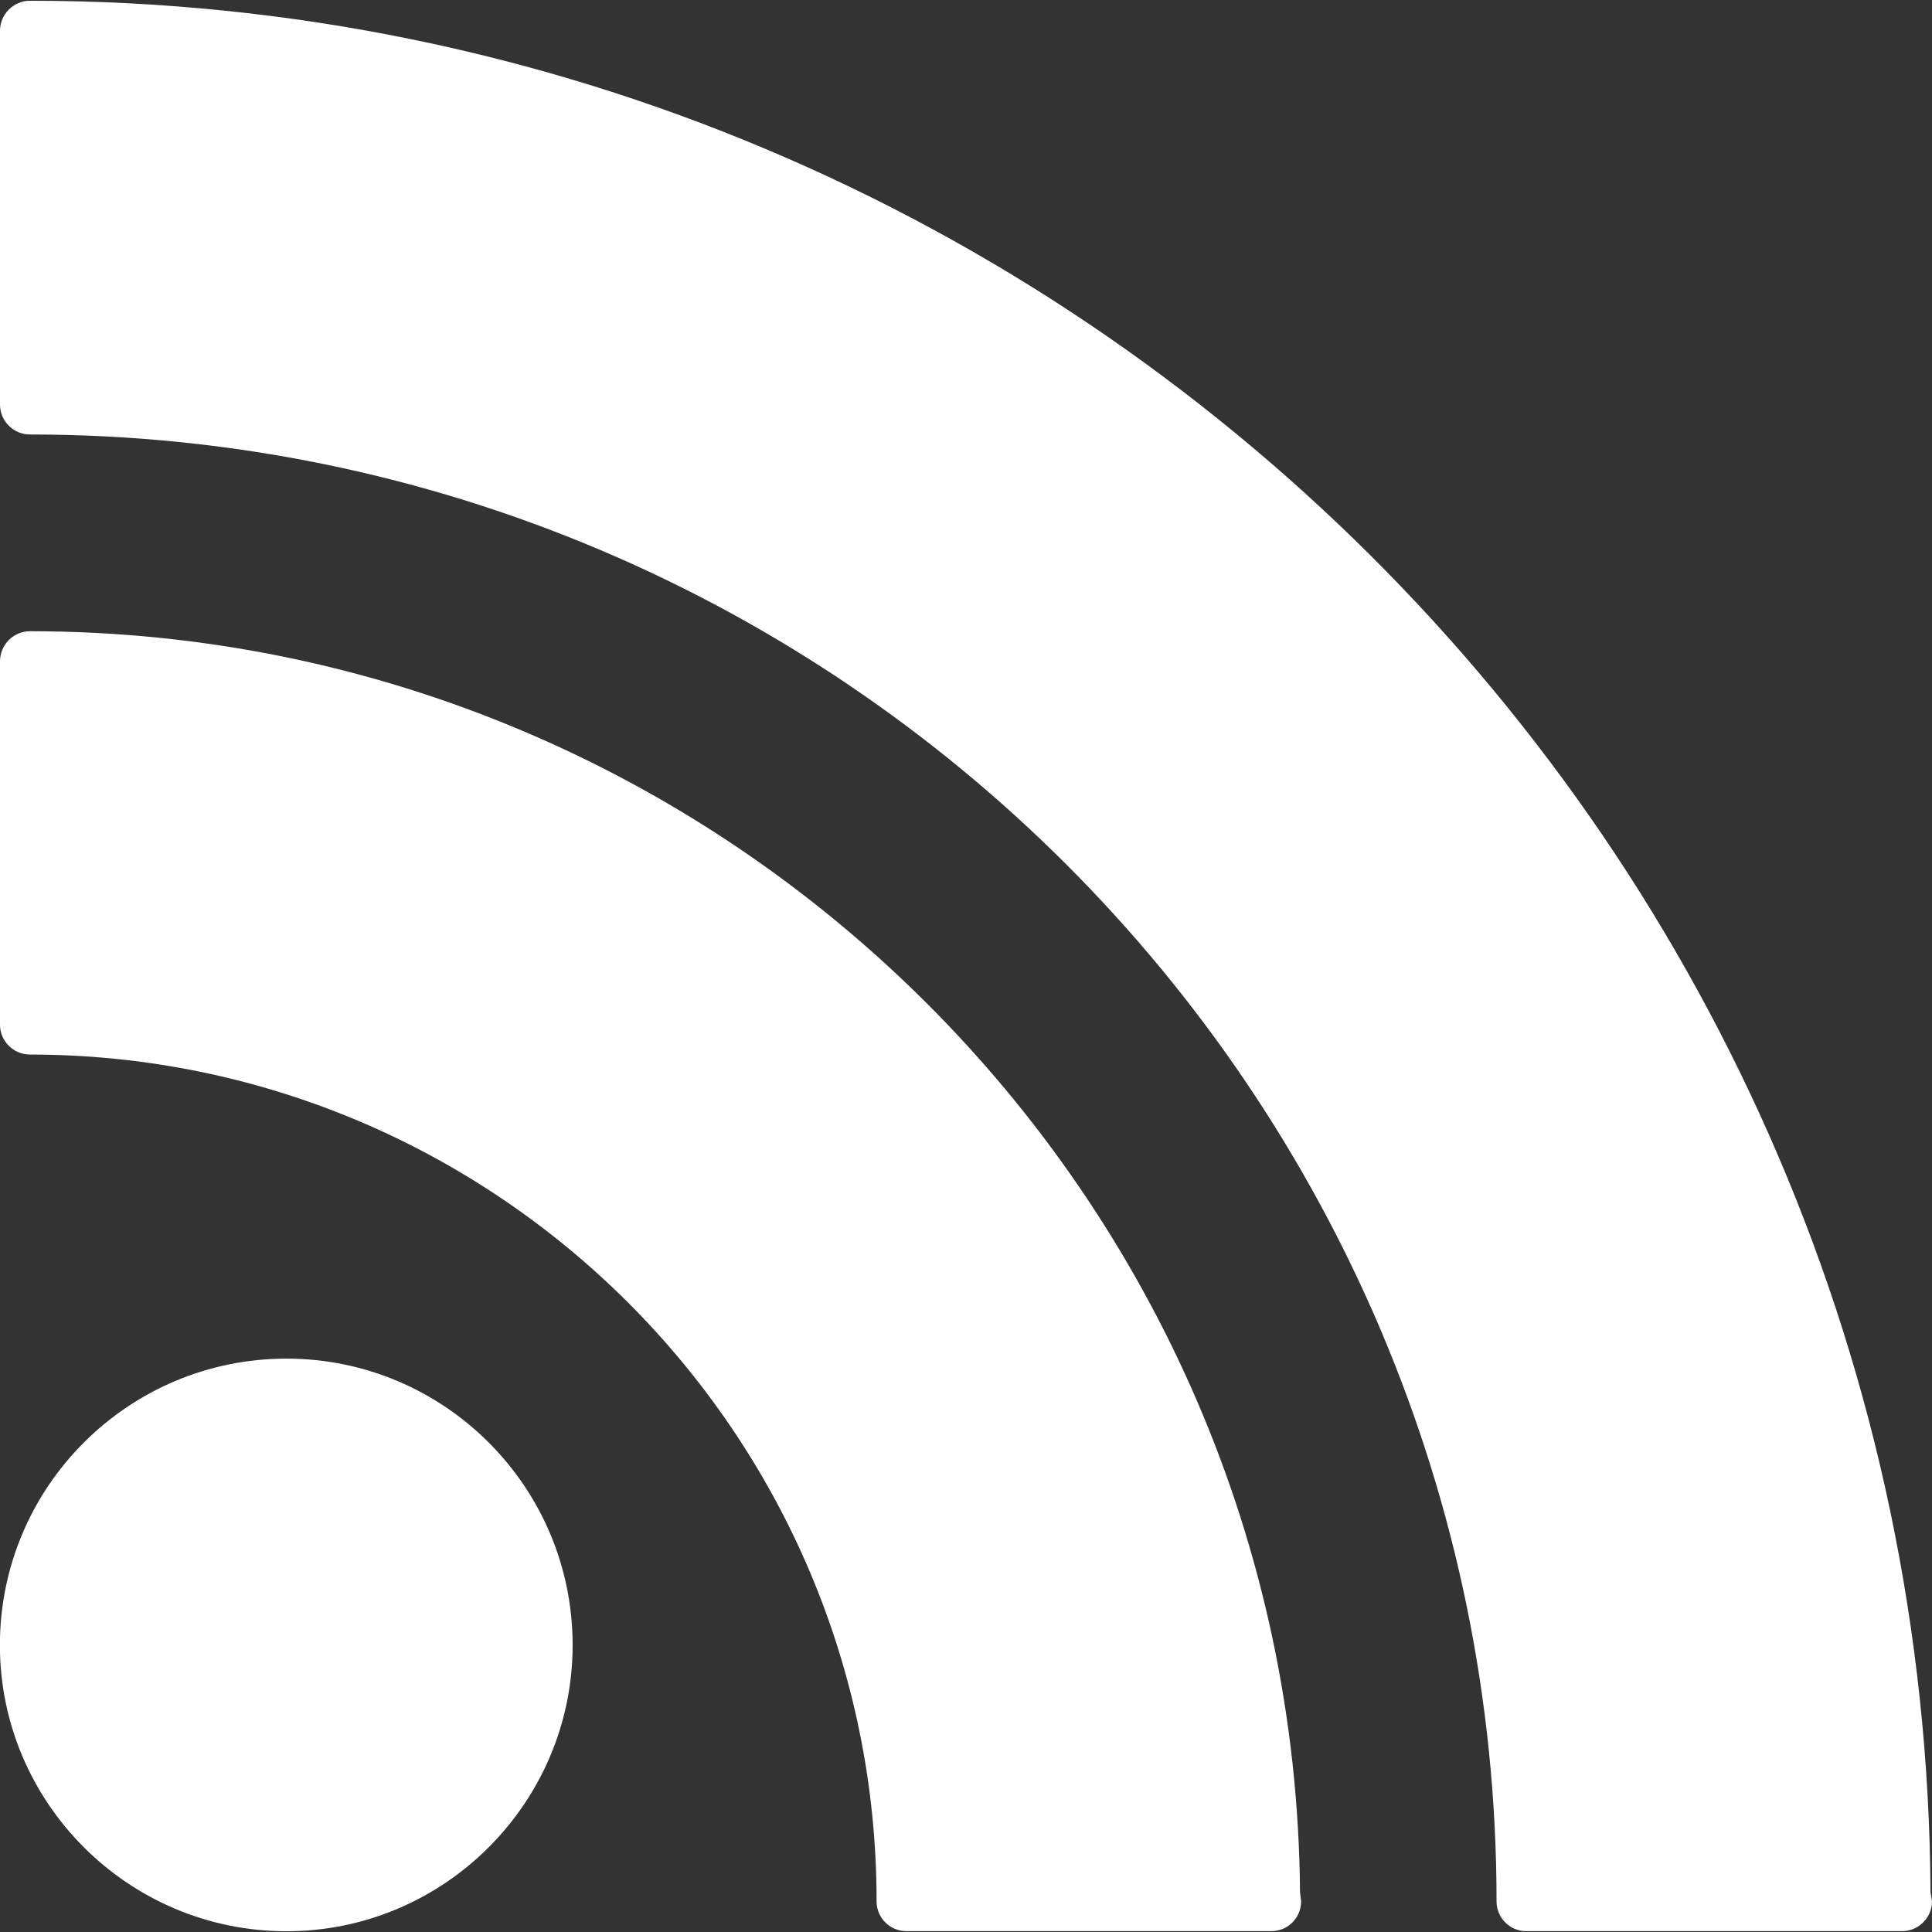 <?xml version="1.0" encoding="utf-8"?>
<!-- Generator: Adobe Illustrator 17.0.0, SVG Export Plug-In . SVG Version: 6.00 Build 0)  -->
<!DOCTYPE svg PUBLIC "-//W3C//DTD SVG 1.1//EN" "http://www.w3.org/Graphics/SVG/1.1/DTD/svg11.dtd">
<svg version="1.1" id="Layer_1" xmlns="http://www.w3.org/2000/svg" xmlns:xlink="http://www.w3.org/1999/xlink" x="0px" y="0px"
	 width="18px" height="18px" viewBox="3.5 3.5 18 18" enable-background="new 3.5 3.5 18 18" xml:space="preserve">
<rect x="3.5" y="3.5" width="18" height="18" fill="#333333" stroke="none"/>
<g>
	<path fill="#FFFFFF" d="M6.169,16.158c-1.474,0-2.67,1.195-2.67,2.67c0,1.466,1.195,2.665,2.67,2.665
		c1.47,0,2.666-1.198,2.666-2.665C8.836,17.353,7.639,16.158,6.169,16.158L6.169,16.158z"/>
	<path fill="#FFFFFF" d="M3.778,9.381c-0.152,0-0.278,0.126-0.278,0.281v3.386c0,0.152,0.127,0.277,0.278,0.277
		c4.349,0,7.889,3.537,7.889,7.89c0,0.152,0.123,0.277,0.278,0.277h3.4c0.156,0,0.277-0.126,0.277-0.277l-0.01-0.087
		C15.561,14.644,10.269,9.381,3.778,9.381L3.778,9.381z"/>
	<path fill="#FFFFFF" d="M21.486,21.128C21.439,11.4,13.509,3.507,3.778,3.507c-0.152,0-0.278,0.127-0.278,0.278v3.486
		c0,0.152,0.127,0.277,0.278,0.277c7.535,0,13.665,6.13,13.665,13.667c0,0.152,0.123,0.277,0.275,0.277h3.504
		c0.152,0,0.278-0.126,0.278-0.277L21.486,21.128z"/>
</g>
</svg>
